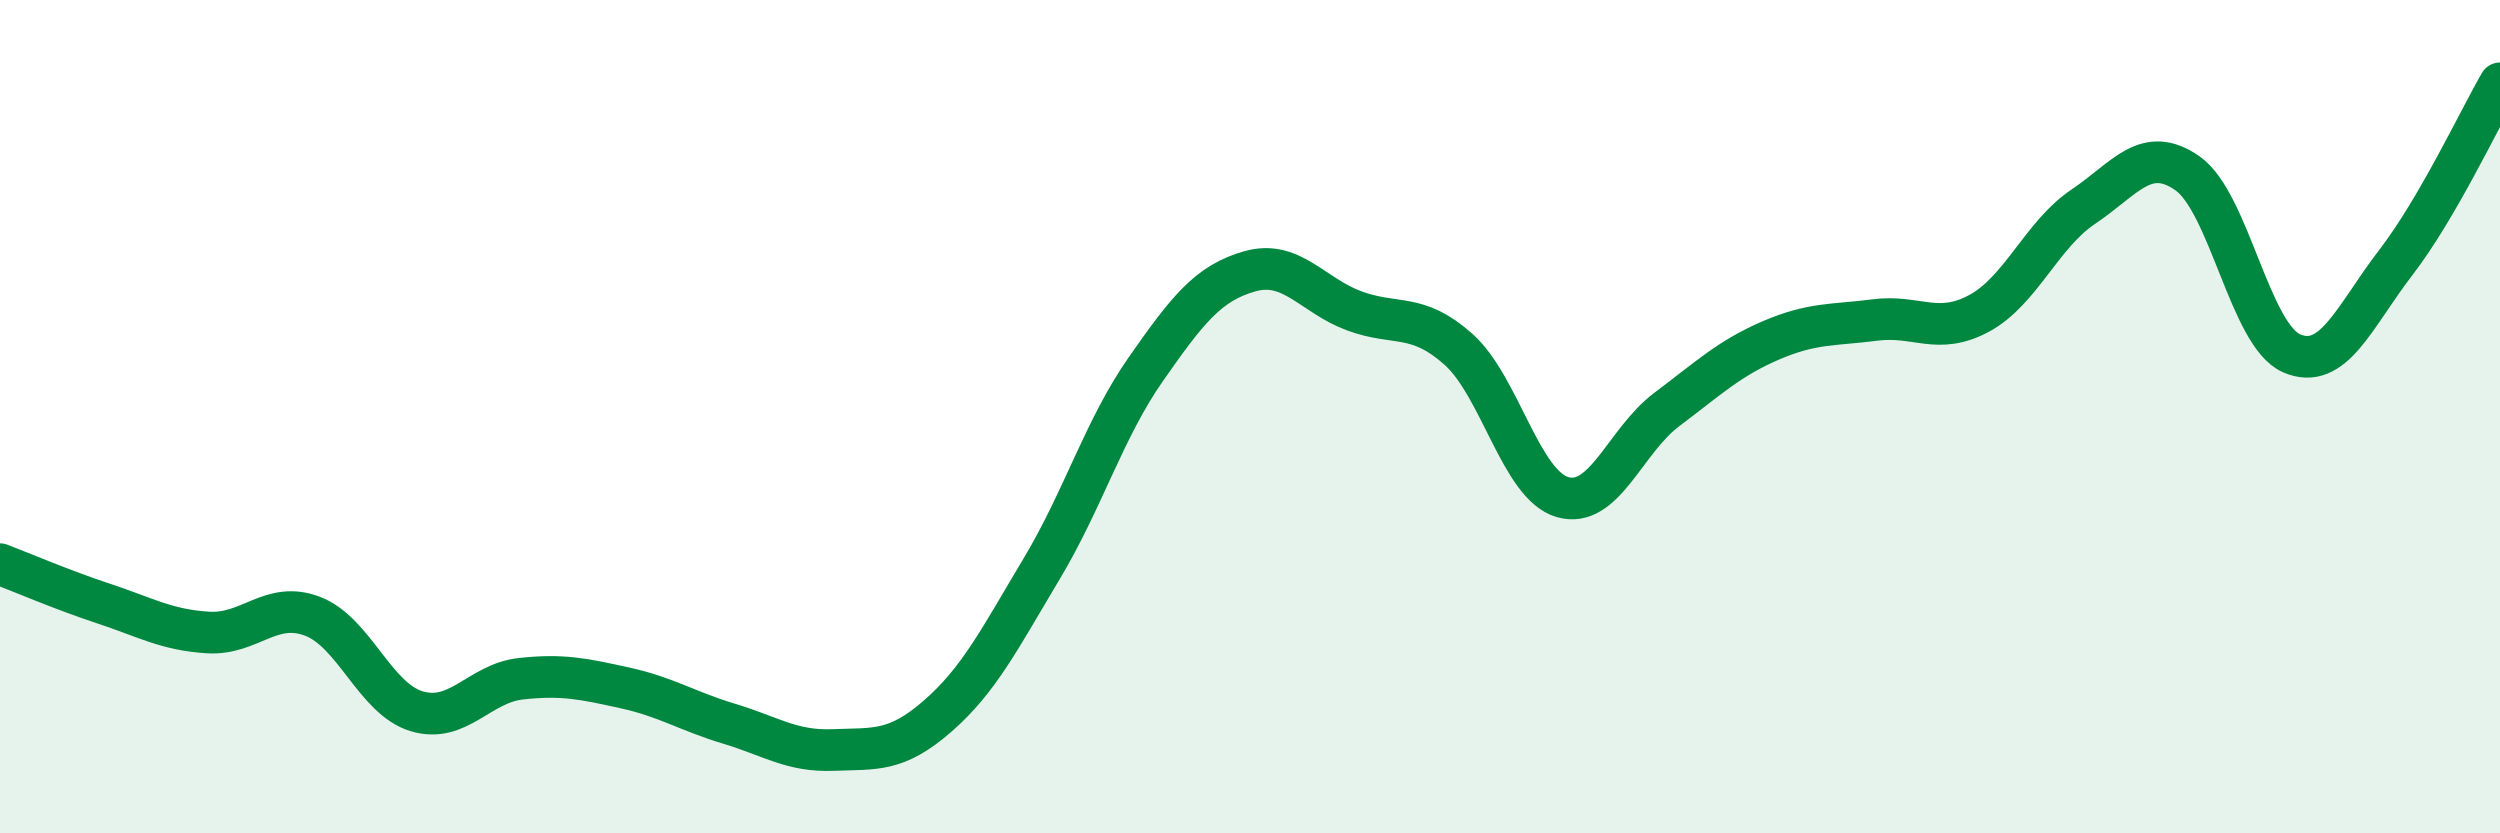 
    <svg width="60" height="20" viewBox="0 0 60 20" xmlns="http://www.w3.org/2000/svg">
      <path
        d="M 0,13.54 C 0.5,13.73 1.5,14.16 2.5,14.49 C 3.5,14.82 4,15.12 5,15.18 C 6,15.24 6.5,14.41 7.5,14.79 C 8.5,15.17 9,16.77 10,17.07 C 11,17.37 11.5,16.4 12.5,16.29 C 13.5,16.18 14,16.29 15,16.51 C 16,16.73 16.5,17.07 17.5,17.37 C 18.5,17.67 19,18.04 20,18 C 21,17.96 21.5,18.06 22.5,17.19 C 23.5,16.32 24,15.32 25,13.65 C 26,11.98 26.5,10.29 27.5,8.86 C 28.5,7.43 29,6.79 30,6.51 C 31,6.23 31.5,7.09 32.5,7.46 C 33.5,7.83 34,7.49 35,8.38 C 36,9.27 36.5,11.64 37.5,11.93 C 38.5,12.22 39,10.58 40,9.83 C 41,9.08 41.5,8.6 42.5,8.17 C 43.5,7.74 44,7.81 45,7.68 C 46,7.55 46.5,8.06 47.5,7.52 C 48.5,6.98 49,5.63 50,4.96 C 51,4.29 51.5,3.46 52.5,4.16 C 53.5,4.86 54,8.05 55,8.48 C 56,8.91 56.5,7.6 57.5,6.3 C 58.5,5 59.5,2.86 60,2L60 20L0 20Z"
        fill="#008740"
        opacity="0.1"
        stroke-linecap="round"
        stroke-linejoin="round"
      />
      <path
        d="M 0,13.54 C 0.5,13.73 1.5,14.16 2.5,14.49 C 3.5,14.82 4,15.12 5,15.18 C 6,15.24 6.5,14.41 7.5,14.79 C 8.5,15.17 9,16.77 10,17.07 C 11,17.37 11.5,16.4 12.5,16.29 C 13.5,16.18 14,16.29 15,16.51 C 16,16.73 16.5,17.07 17.5,17.37 C 18.5,17.67 19,18.04 20,18 C 21,17.96 21.5,18.06 22.5,17.19 C 23.5,16.32 24,15.32 25,13.65 C 26,11.98 26.5,10.29 27.5,8.86 C 28.5,7.43 29,6.79 30,6.51 C 31,6.23 31.5,7.09 32.5,7.46 C 33.5,7.83 34,7.49 35,8.38 C 36,9.27 36.5,11.64 37.5,11.93 C 38.5,12.22 39,10.58 40,9.83 C 41,9.08 41.5,8.6 42.5,8.17 C 43.5,7.74 44,7.81 45,7.68 C 46,7.55 46.5,8.06 47.5,7.52 C 48.5,6.98 49,5.63 50,4.96 C 51,4.29 51.5,3.46 52.5,4.16 C 53.5,4.86 54,8.05 55,8.48 C 56,8.91 56.5,7.6 57.5,6.3 C 58.5,5 59.5,2.86 60,2"
        stroke="#008740"
        stroke-width="1"
        fill="none"
        stroke-linecap="round"
        stroke-linejoin="round"
      />
    </svg>
  